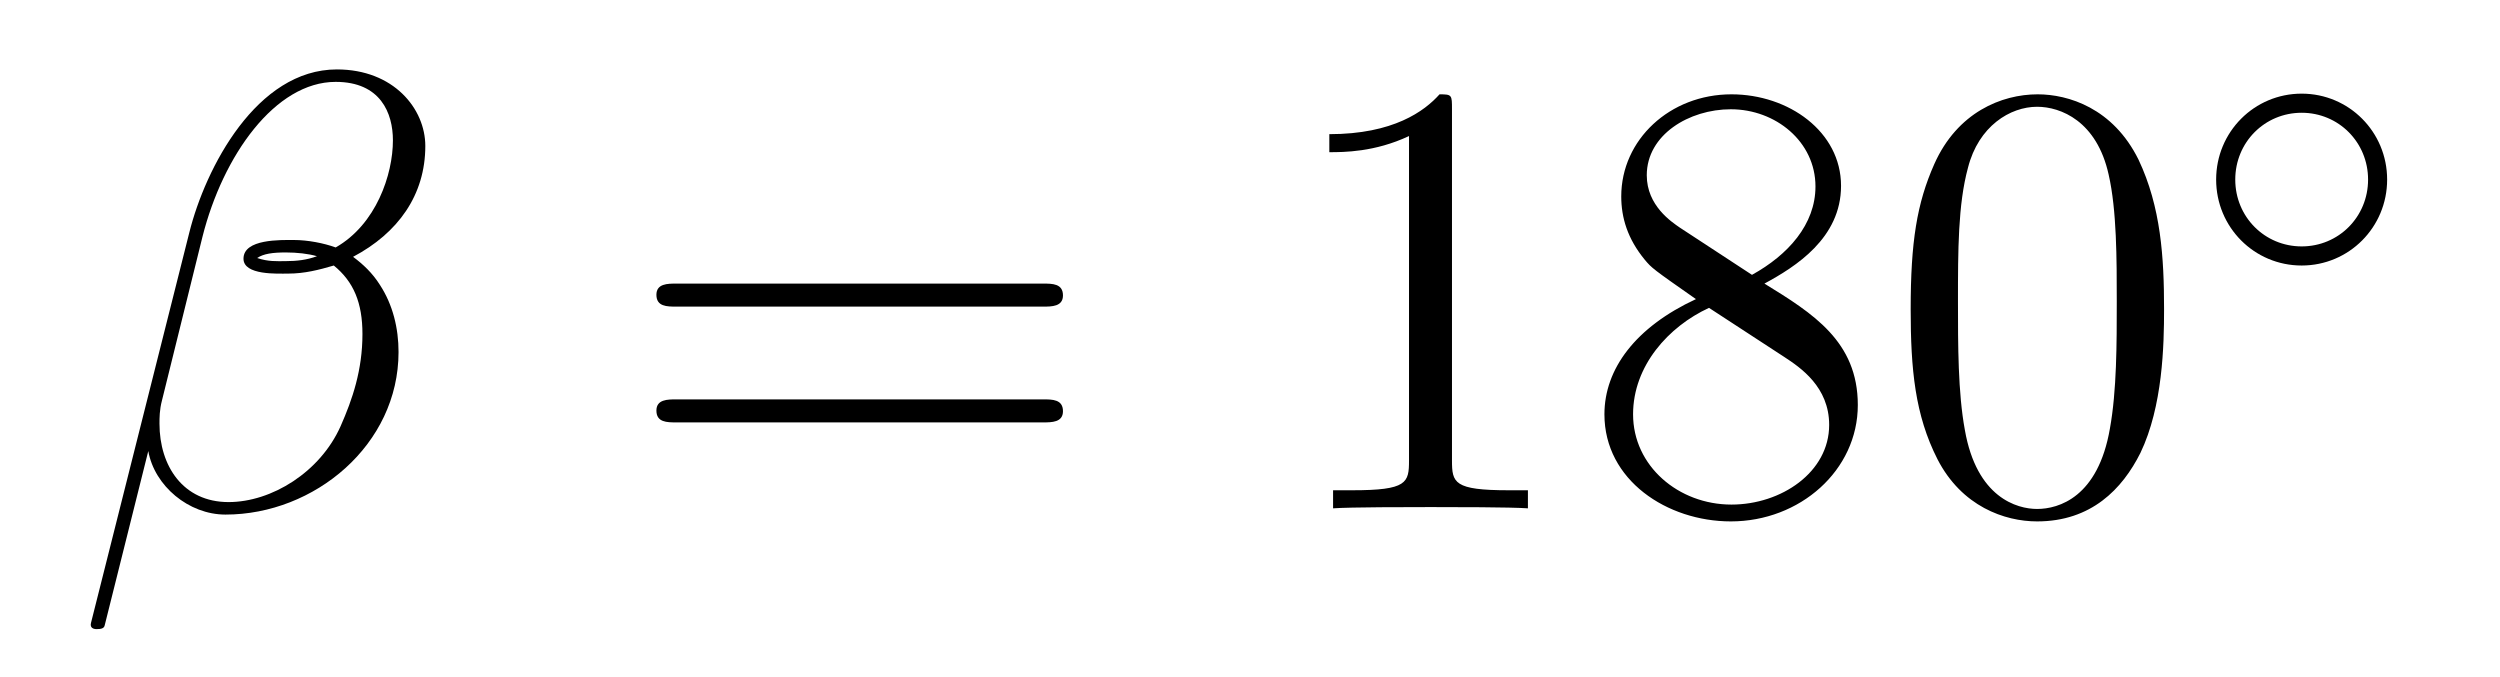 <?xml version='1.0'?>
<!-- This file was generated by dvisvgm 1.14.1 -->
<svg height='13pt' version='1.1' viewBox='0 -13 48 13' width='48pt' xmlns='http://www.w3.org/2000/svg' xmlns:xlink='http://www.w3.org/1999/xlink'>
<g id='page1'>
<g transform='matrix(1 0 0 1 -127 651)'>
<path d='M135.166 -661.197C135.166 -661.914 134.556 -662.667 133.468 -662.667C131.927 -662.667 130.946 -660.779 130.635 -659.536L128.747 -652.04C128.723 -651.945 128.794 -651.921 128.854 -651.921C128.938 -651.921 128.998 -651.933 129.01 -651.993L129.847 -655.34C129.966 -654.67 130.623 -654.12 131.329 -654.12C133.038 -654.12 134.652 -655.459 134.652 -657.241C134.652 -657.695 134.544 -658.149 134.293 -658.532C134.15 -658.759 133.971 -658.926 133.779 -659.069C134.64 -659.524 135.166 -660.253 135.166 -661.197ZM133.086 -659.081C132.895 -659.01 132.703 -658.986 132.476 -658.986C132.309 -658.986 132.153 -658.974 131.938 -659.046C132.058 -659.129 132.237 -659.153 132.488 -659.153C132.703 -659.153 132.919 -659.129 133.086 -659.081ZM134.544 -661.305C134.544 -660.648 134.222 -659.691 133.445 -659.249C133.218 -659.332 132.907 -659.392 132.644 -659.392C132.393 -659.392 131.675 -659.416 131.675 -659.033C131.675 -658.711 132.333 -658.747 132.536 -658.747C132.847 -658.747 133.122 -658.818 133.409 -658.902C133.791 -658.591 133.959 -658.185 133.959 -657.587C133.959 -656.894 133.767 -656.332 133.54 -655.818C133.146 -654.933 132.213 -654.36 131.388 -654.36C130.516 -654.36 130.062 -655.053 130.062 -655.866C130.062 -655.973 130.062 -656.129 130.109 -656.308L130.887 -659.452C131.281 -661.018 132.285 -662.428 133.445 -662.428C134.305 -662.428 134.544 -661.831 134.544 -661.305Z' fill-rule='evenodd'/>
<path d='M147.027 -658.113C147.194 -658.113 147.409 -658.113 147.409 -658.328C147.409 -658.555 147.206 -658.555 147.027 -658.555H139.986C139.818 -658.555 139.603 -658.555 139.603 -658.34C139.603 -658.113 139.806 -658.113 139.986 -658.113H147.027ZM147.027 -655.89C147.194 -655.89 147.409 -655.89 147.409 -656.105C147.409 -656.332 147.206 -656.332 147.027 -656.332H139.986C139.818 -656.332 139.603 -656.332 139.603 -656.117C139.603 -655.89 139.806 -655.89 139.986 -655.89H147.027Z' fill-rule='evenodd'/>
<path d='M154.878 -661.902C154.878 -662.178 154.878 -662.189 154.639 -662.189C154.352 -661.867 153.754 -661.424 152.523 -661.424V-661.078C152.798 -661.078 153.395 -661.078 154.053 -661.388V-655.16C154.053 -654.73 154.017 -654.587 152.965 -654.587H152.595V-654.24C152.917 -654.264 154.077 -654.264 154.471 -654.264C154.866 -654.264 156.013 -654.264 156.336 -654.24V-654.587H155.965C154.914 -654.587 154.878 -654.73 154.878 -655.16V-661.902ZM160.877 -658.555C161.475 -658.878 162.348 -659.428 162.348 -660.432C162.348 -661.472 161.343 -662.189 160.244 -662.189C159.06 -662.189 158.128 -661.317 158.128 -660.229C158.128 -659.823 158.247 -659.416 158.582 -659.01C158.714 -658.854 158.725 -658.842 159.562 -658.257C158.403 -657.719 157.805 -656.918 157.805 -656.045C157.805 -654.778 159.012 -653.989 160.232 -653.989C161.559 -653.989 162.67 -654.969 162.67 -656.224C162.67 -657.444 161.809 -657.982 160.877 -658.555ZM159.251 -659.631C159.096 -659.739 158.618 -660.05 158.618 -660.635C158.618 -661.413 159.431 -661.902 160.232 -661.902C161.092 -661.902 161.857 -661.281 161.857 -660.42C161.857 -659.691 161.331 -659.105 160.638 -658.723L159.251 -659.631ZM159.813 -658.089L161.26 -657.145C161.57 -656.942 162.12 -656.571 162.12 -655.842C162.12 -654.933 161.2 -654.312 160.244 -654.312C159.227 -654.312 158.355 -655.053 158.355 -656.045C158.355 -656.977 159.036 -657.731 159.813 -658.089ZM168.55 -658.065C168.55 -659.058 168.49 -660.026 168.06 -660.934C167.57 -661.927 166.709 -662.189 166.123 -662.189C165.43 -662.189 164.581 -661.843 164.139 -660.851C163.804 -660.097 163.685 -659.356 163.685 -658.065C163.685 -656.906 163.768 -656.033 164.199 -655.184C164.665 -654.276 165.49 -653.989 166.112 -653.989C167.152 -653.989 167.749 -654.611 168.096 -655.304C168.526 -656.2 168.55 -657.372 168.55 -658.065ZM166.112 -654.228C165.729 -654.228 164.952 -654.443 164.725 -655.746C164.593 -656.463 164.593 -657.372 164.593 -658.209C164.593 -659.189 164.593 -660.073 164.785 -660.779C164.988 -661.58 165.597 -661.95 166.112 -661.95C166.566 -661.95 167.259 -661.675 167.486 -660.648C167.642 -659.966 167.642 -659.022 167.642 -658.209C167.642 -657.408 167.642 -656.499 167.51 -655.77C167.283 -654.455 166.53 -654.228 166.112 -654.228Z' fill-rule='evenodd'/>
<path d='M172.833 -660.552C172.833 -661.468 172.1 -662.202 171.192 -662.202C170.283 -662.202 169.55 -661.468 169.55 -660.552C169.55 -659.636 170.283 -658.902 171.192 -658.902C172.1 -658.902 172.833 -659.636 172.833 -660.552ZM171.192 -659.269C170.483 -659.269 169.917 -659.835 169.917 -660.552C169.917 -661.269 170.483 -661.835 171.192 -661.835C171.901 -661.835 172.467 -661.269 172.467 -660.552C172.467 -659.835 171.901 -659.269 171.192 -659.269Z' fill-rule='evenodd'/>
</g>
</g>
</svg>
